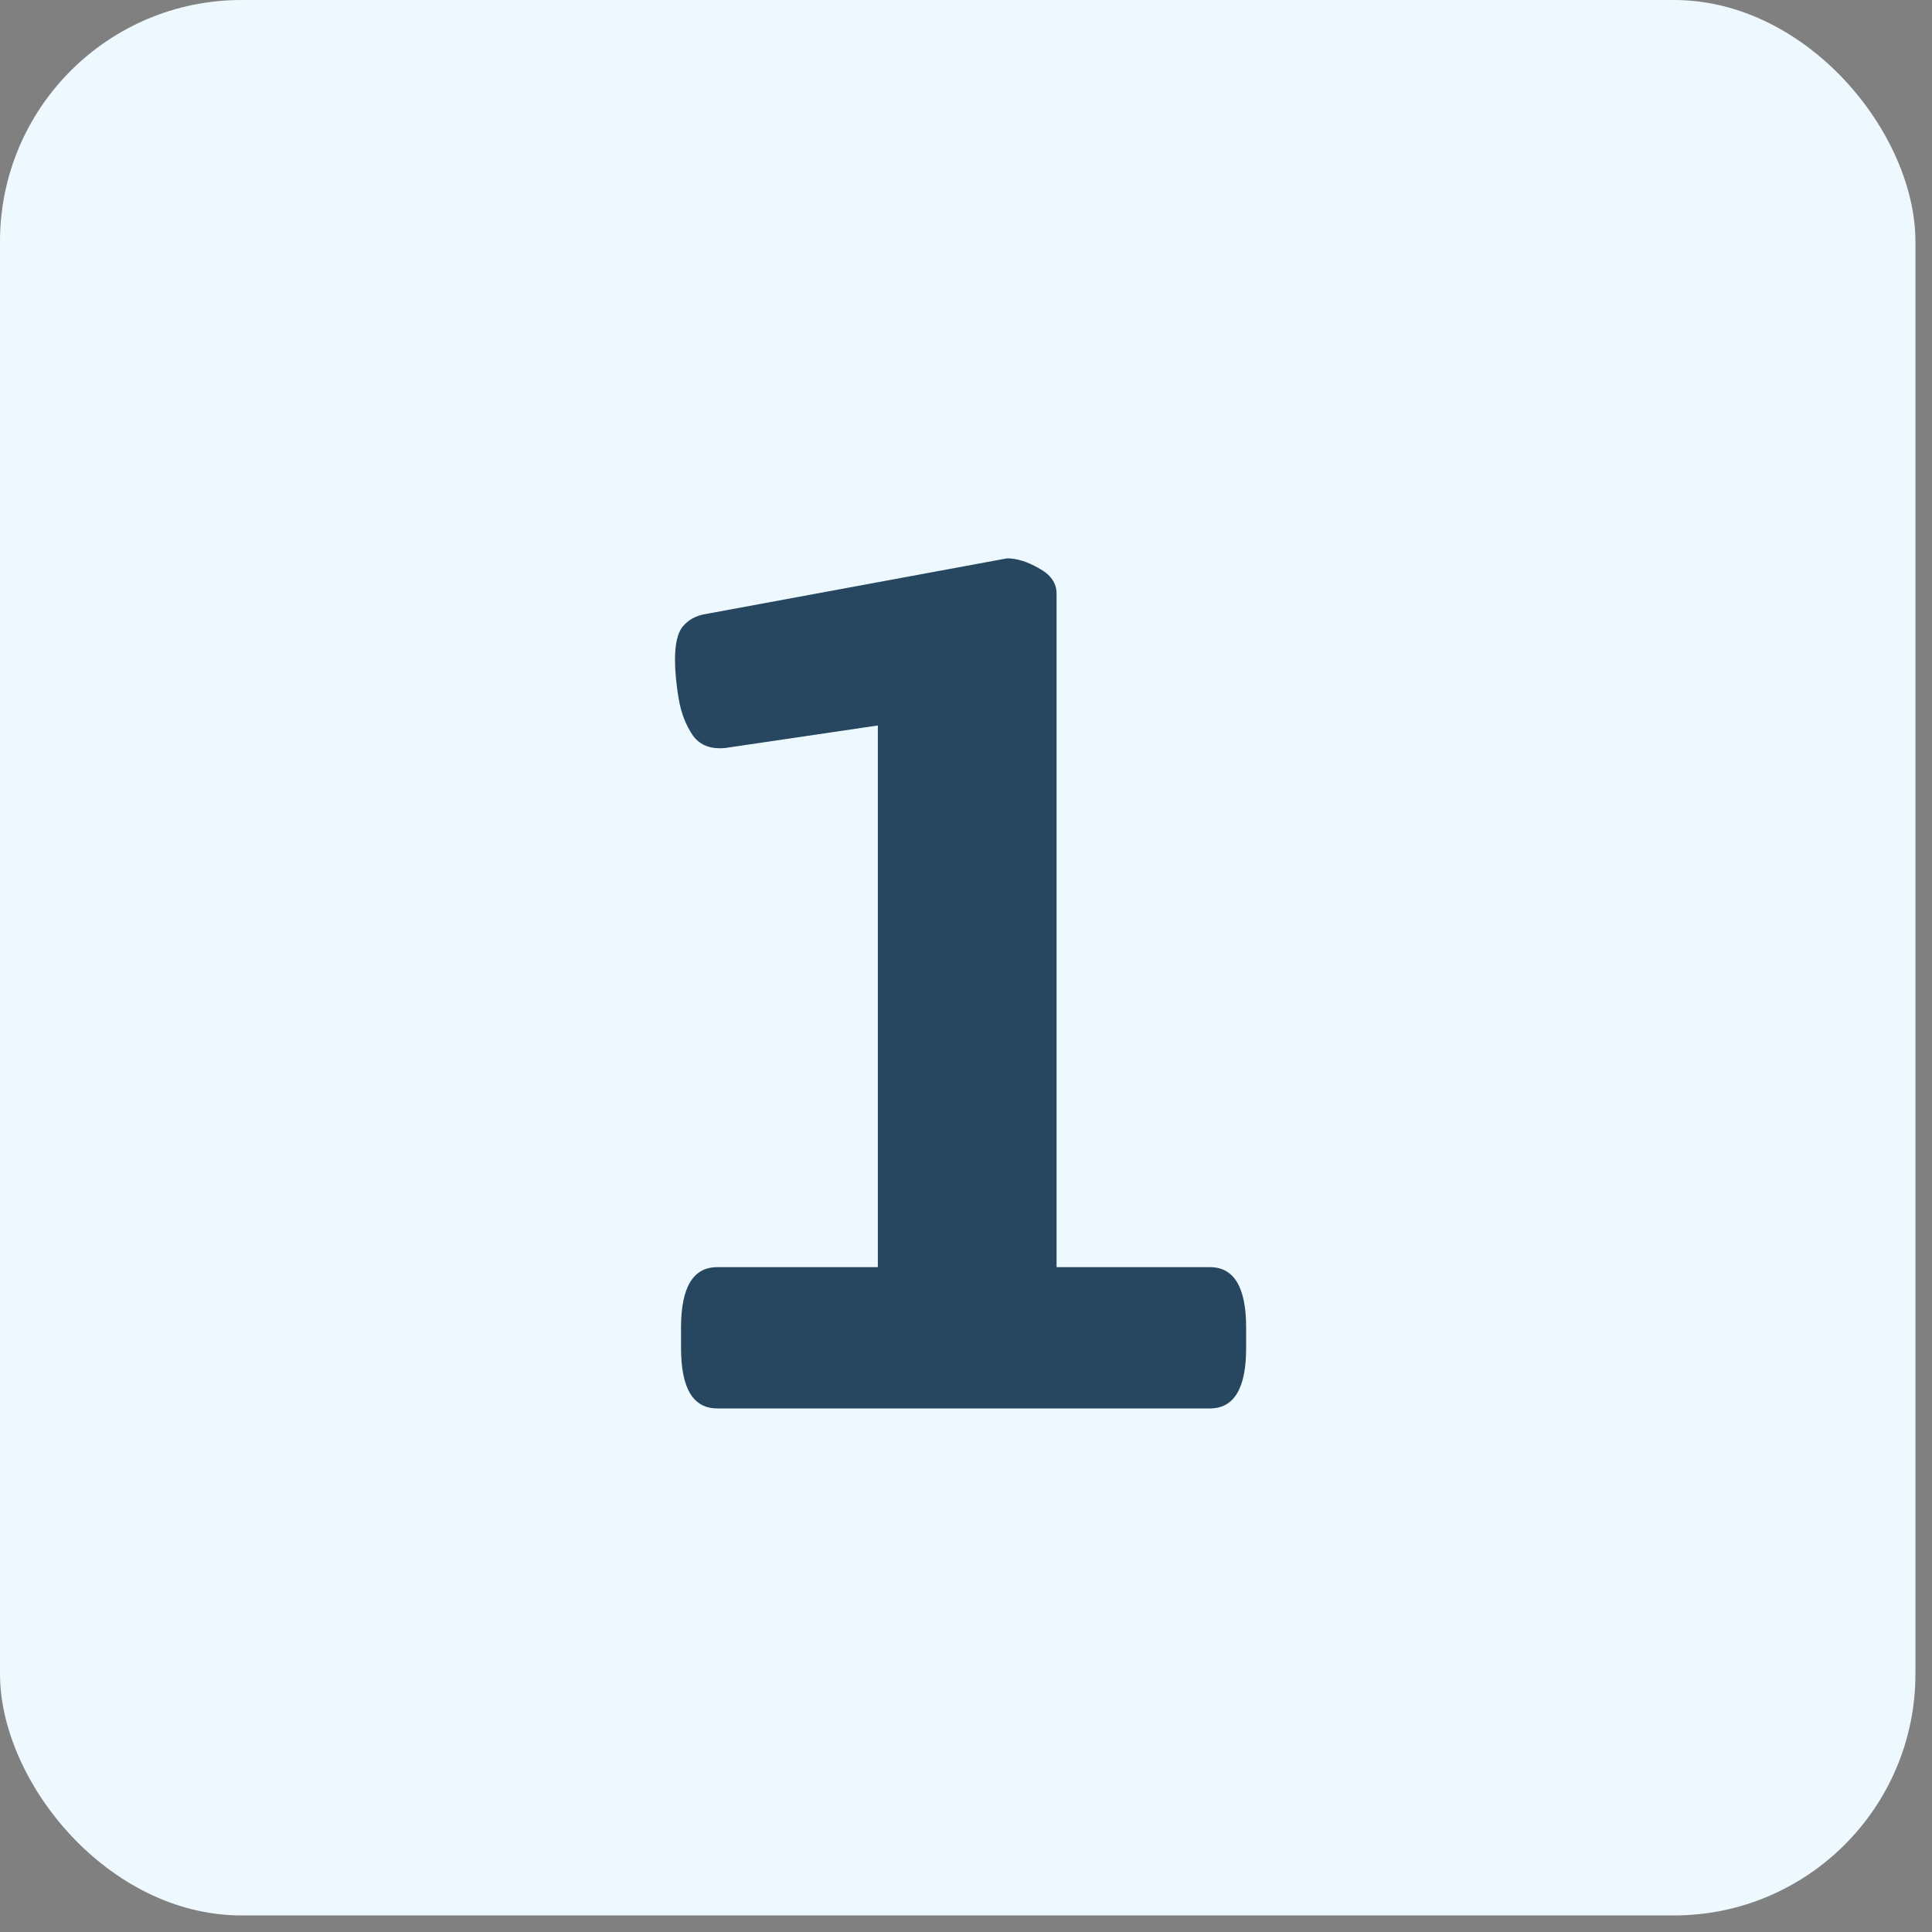 <svg width="40" height="40" viewBox="0 0 40 40" fill="none" xmlns="http://www.w3.org/2000/svg">
<rect x="0" y="0" width="40" height="40" fill="#808080" stroke="none"/>
<rect width="39.657" height="39.657" rx="5" fill="#EDF9FF"/>
<path d="M14.85 29.16C14.35 29.16 14.1 28.744 14.1 27.91V27.485C14.1 26.652 14.35 26.235 14.85 26.235H18.175V13.56L19.6 14.81L15.025 15.485C14.725 15.518 14.5 15.435 14.35 15.235C14.2 15.018 14.1 14.76 14.05 14.46C14 14.16 13.975 13.893 13.975 13.66C13.975 13.344 14.025 13.118 14.125 12.985C14.242 12.835 14.408 12.743 14.625 12.71L20.85 11.56C21.05 11.56 21.267 11.627 21.5 11.76C21.75 11.893 21.875 12.069 21.875 12.285V26.235H25.05C25.55 26.235 25.8 26.652 25.8 27.485V27.91C25.8 28.744 25.55 29.16 25.05 29.16H14.85Z" fill="#274760"/>
</svg>
